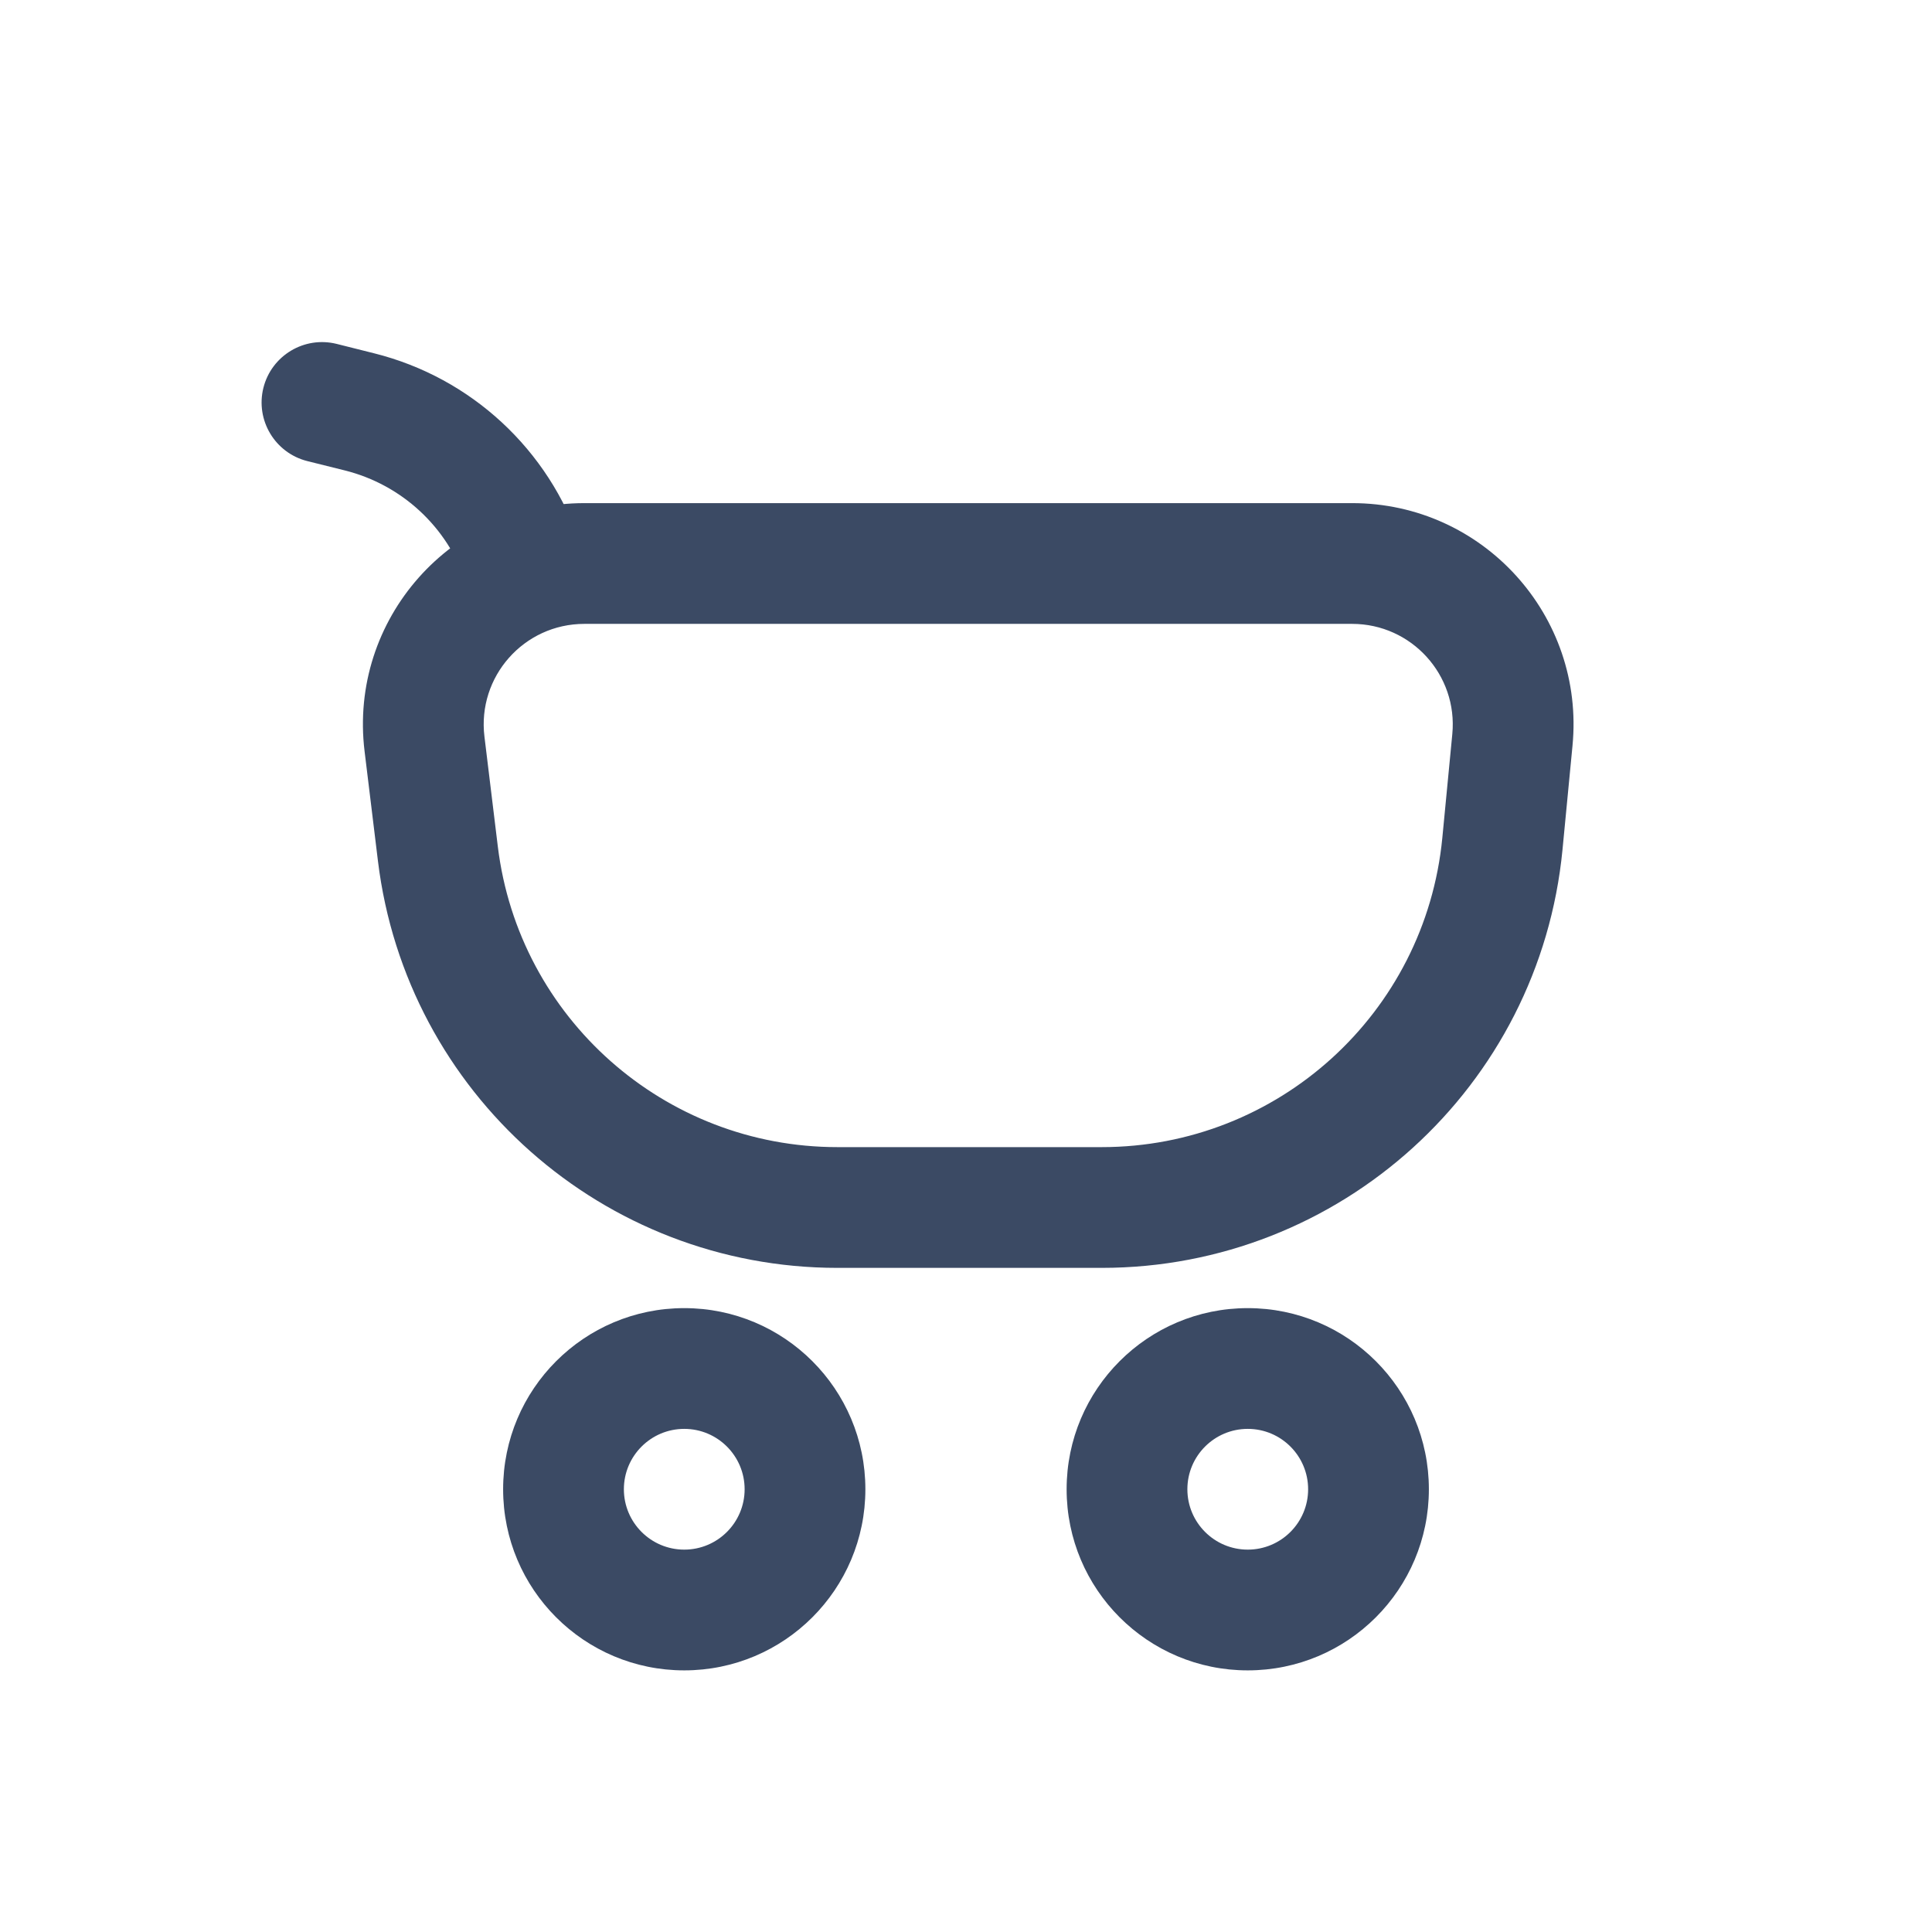<svg xmlns:xlink="http://www.w3.org/1999/xlink" xmlns="http://www.w3.org/2000/svg" width="24" height="24" viewBox="0 0 24 24"><path fill-rule="evenodd" clip-rule="evenodd" d="M4.529 9.333C4.329 7.694 5.608 6.25 7.259 6.25H16.797C18.421 6.25 19.691 7.649 19.534 9.265L19.41 10.554C19.125 13.501 16.648 15.75 13.686 15.75H10.403C7.497 15.75 5.047 13.581 4.695 10.696L4.529 9.333ZM7.259 7.75C6.508 7.75 5.927 8.406 6.018 9.151L6.184 10.515C6.444 12.647 8.255 14.25 10.403 14.25H13.686C15.875 14.25 17.706 12.588 17.917 10.409L18.041 9.12C18.112 8.386 17.535 7.75 16.797 7.75H7.259Z" fill="#3B4A64"></path><path fill-rule="evenodd" clip-rule="evenodd" d="M3.272 4.818C3.373 4.416 3.78 4.172 4.182 4.272L4.648 4.389C5.852 4.69 6.819 5.585 7.212 6.763C7.342 7.156 7.13 7.581 6.737 7.712C6.344 7.843 5.919 7.63 5.788 7.237C5.558 6.546 4.991 6.021 4.284 5.844L3.818 5.728C3.416 5.627 3.172 5.22 3.272 4.818Z" fill="#3B4A64"></path><path fill-rule="evenodd" clip-rule="evenodd" d="M15.5 17.75C15.086 17.75 14.75 18.086 14.75 18.5C14.75 18.914 15.086 19.25 15.5 19.25C15.914 19.25 16.25 18.914 16.25 18.5C16.25 18.086 15.914 17.75 15.5 17.75ZM13.25 18.5C13.25 17.257 14.257 16.25 15.5 16.25C16.743 16.25 17.75 17.257 17.75 18.5C17.75 19.743 16.743 20.75 15.5 20.75C14.257 20.75 13.25 19.743 13.25 18.5Z" fill="#3B4A64"></path><path fill-rule="evenodd" clip-rule="evenodd" d="M8.5 17.75C8.086 17.75 7.75 18.086 7.75 18.5C7.75 18.914 8.086 19.25 8.5 19.25C8.914 19.25 9.25 18.914 9.25 18.5C9.25 18.086 8.914 17.75 8.5 17.75ZM6.25 18.5C6.25 17.257 7.257 16.25 8.5 16.25C9.743 16.25 10.75 17.257 10.75 18.5C10.75 19.743 9.743 20.75 8.5 20.75C7.257 20.75 6.25 19.743 6.25 18.5Z" fill="#3B4A64"></path></svg>